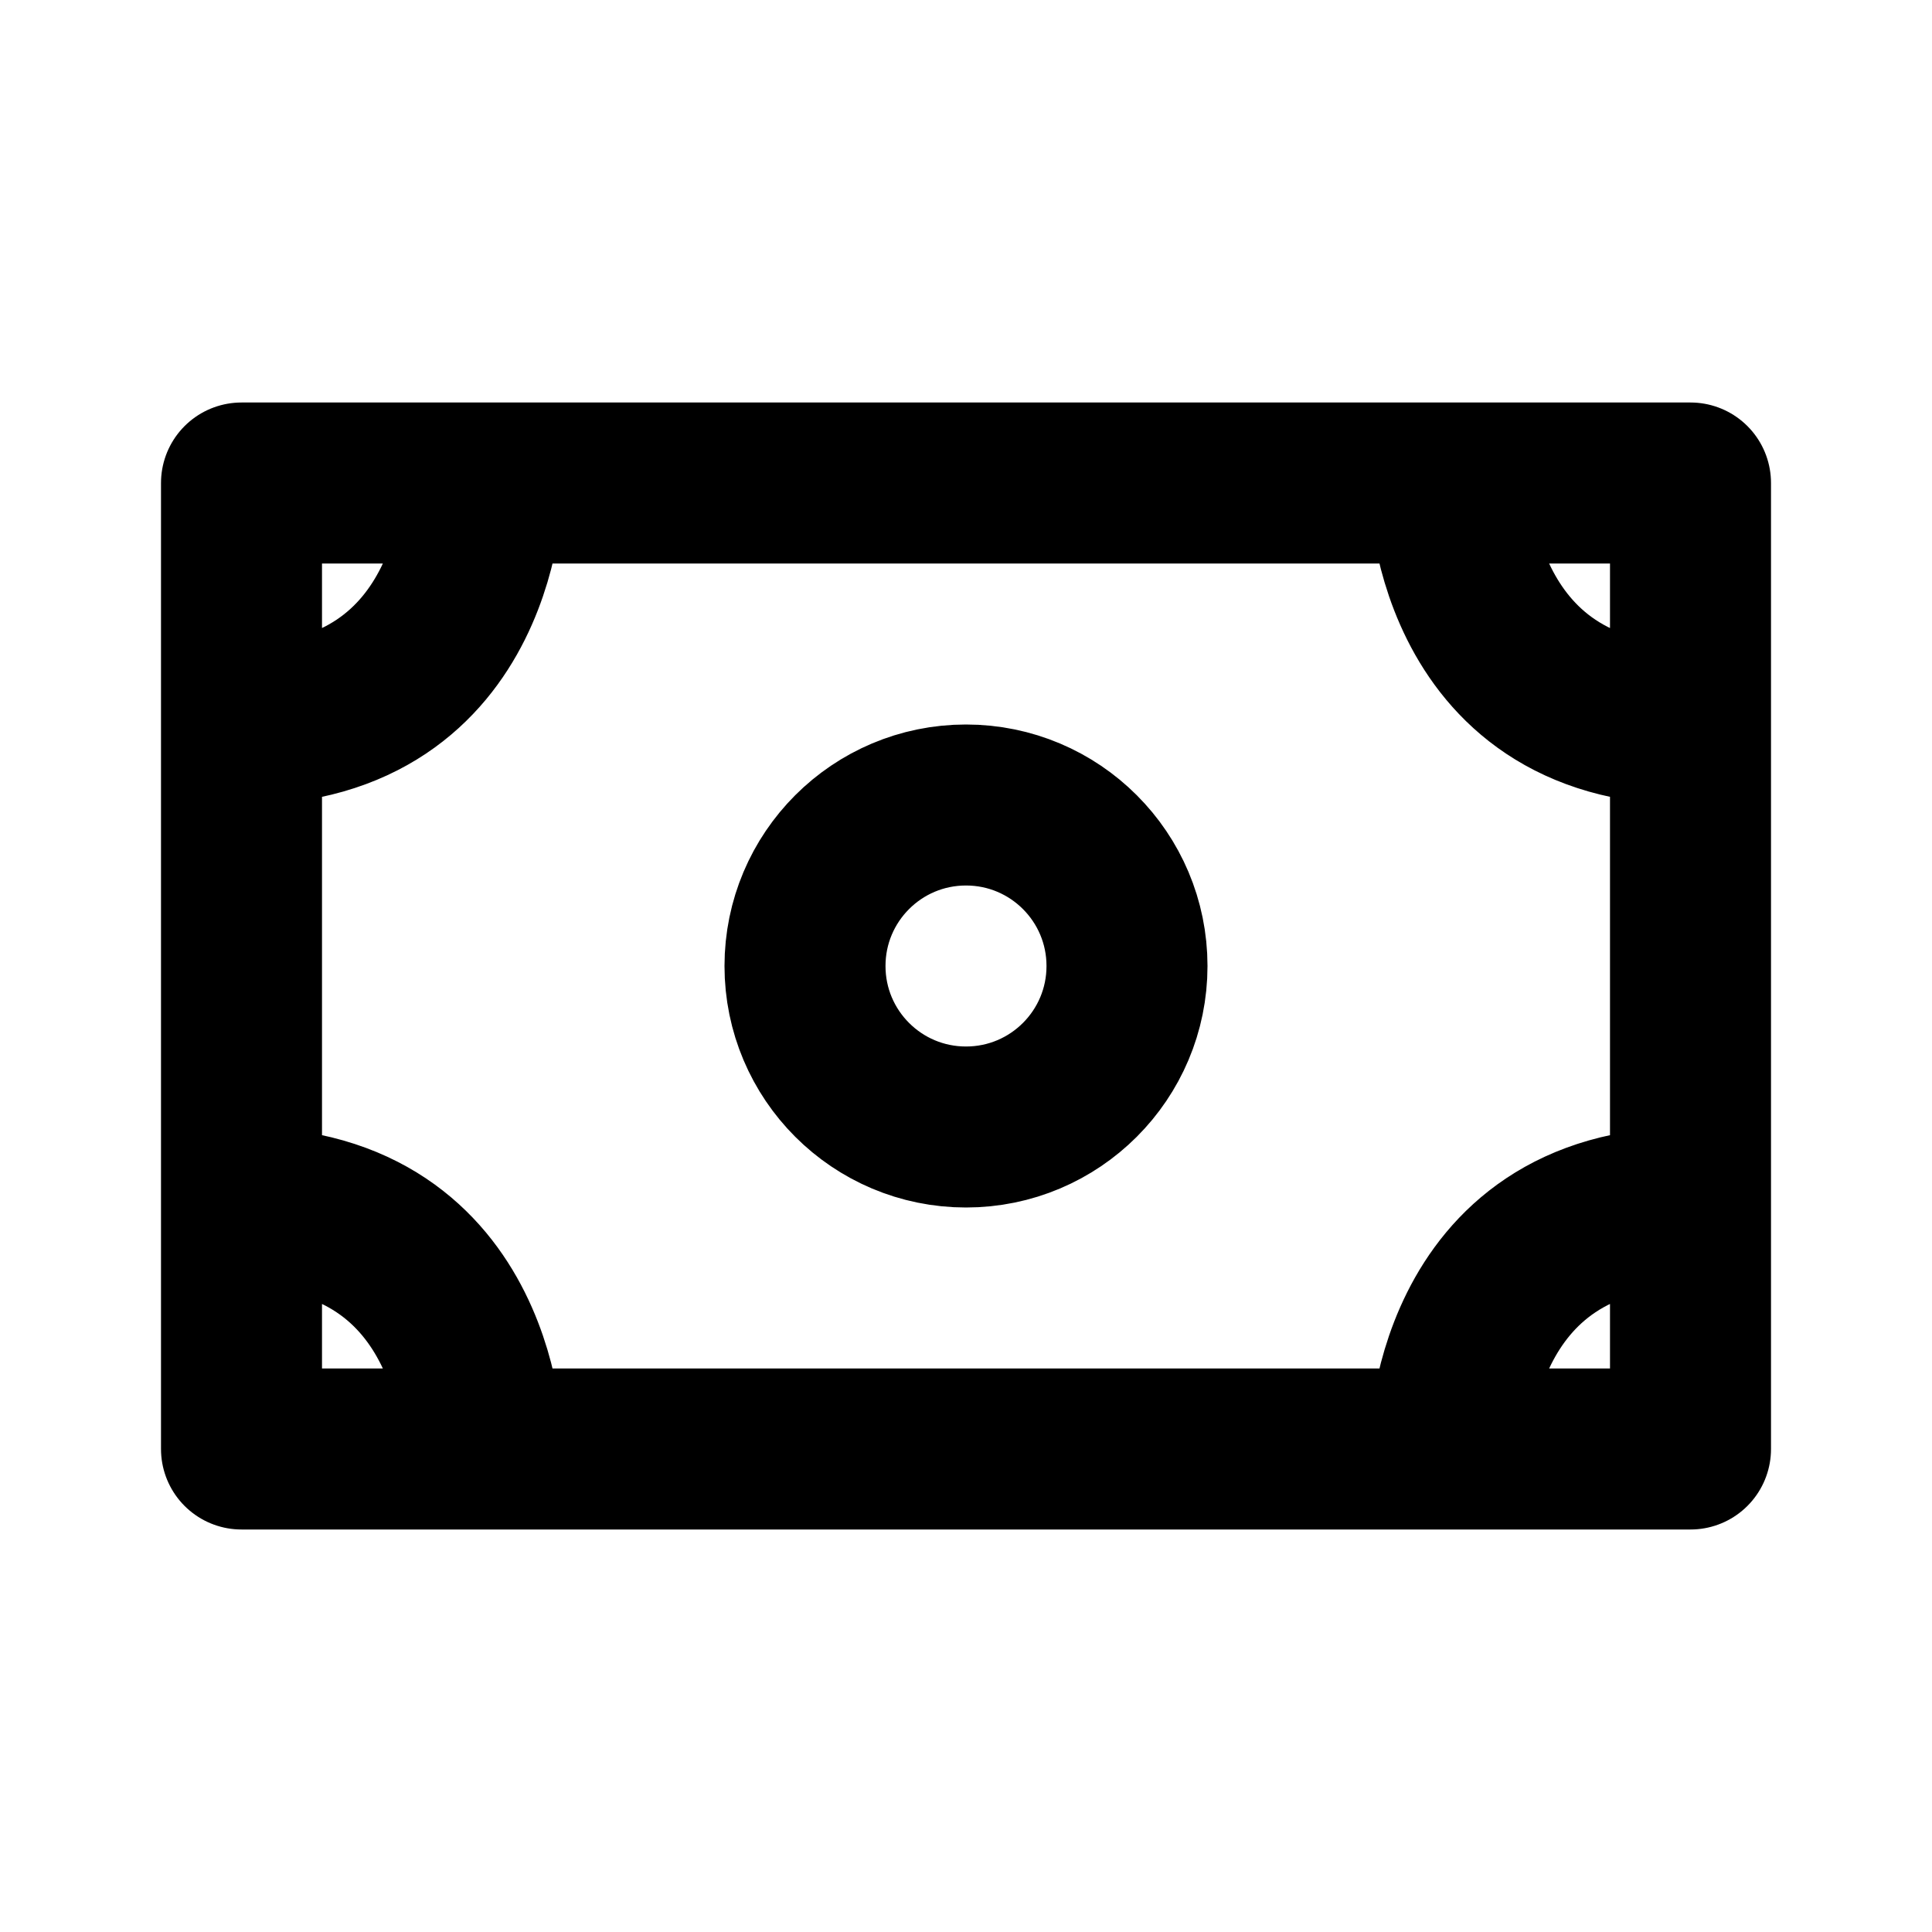 <svg xmlns="http://www.w3.org/2000/svg" viewBox="0 0 24 24" width="1em" height="1em">
<path fill="none" stroke="currentColor" stroke-linecap="round" stroke-linejoin="round" stroke-width="2" d="M3 6L21 6L21 18L3 18L3 6ZM3 9C6 9 6 6 6 6M3 15C6 15 6 18 6 18M21 15C18 15 18 18 18 18M21 9C18 9 18 6 18 6M10 12C10 10.895 10.895 10 12 10C13.105 10 14 10.895 14 12C14 13.105 13.105 14 12 14C10.895 14 10 13.105 10 12Z"/>
</svg>